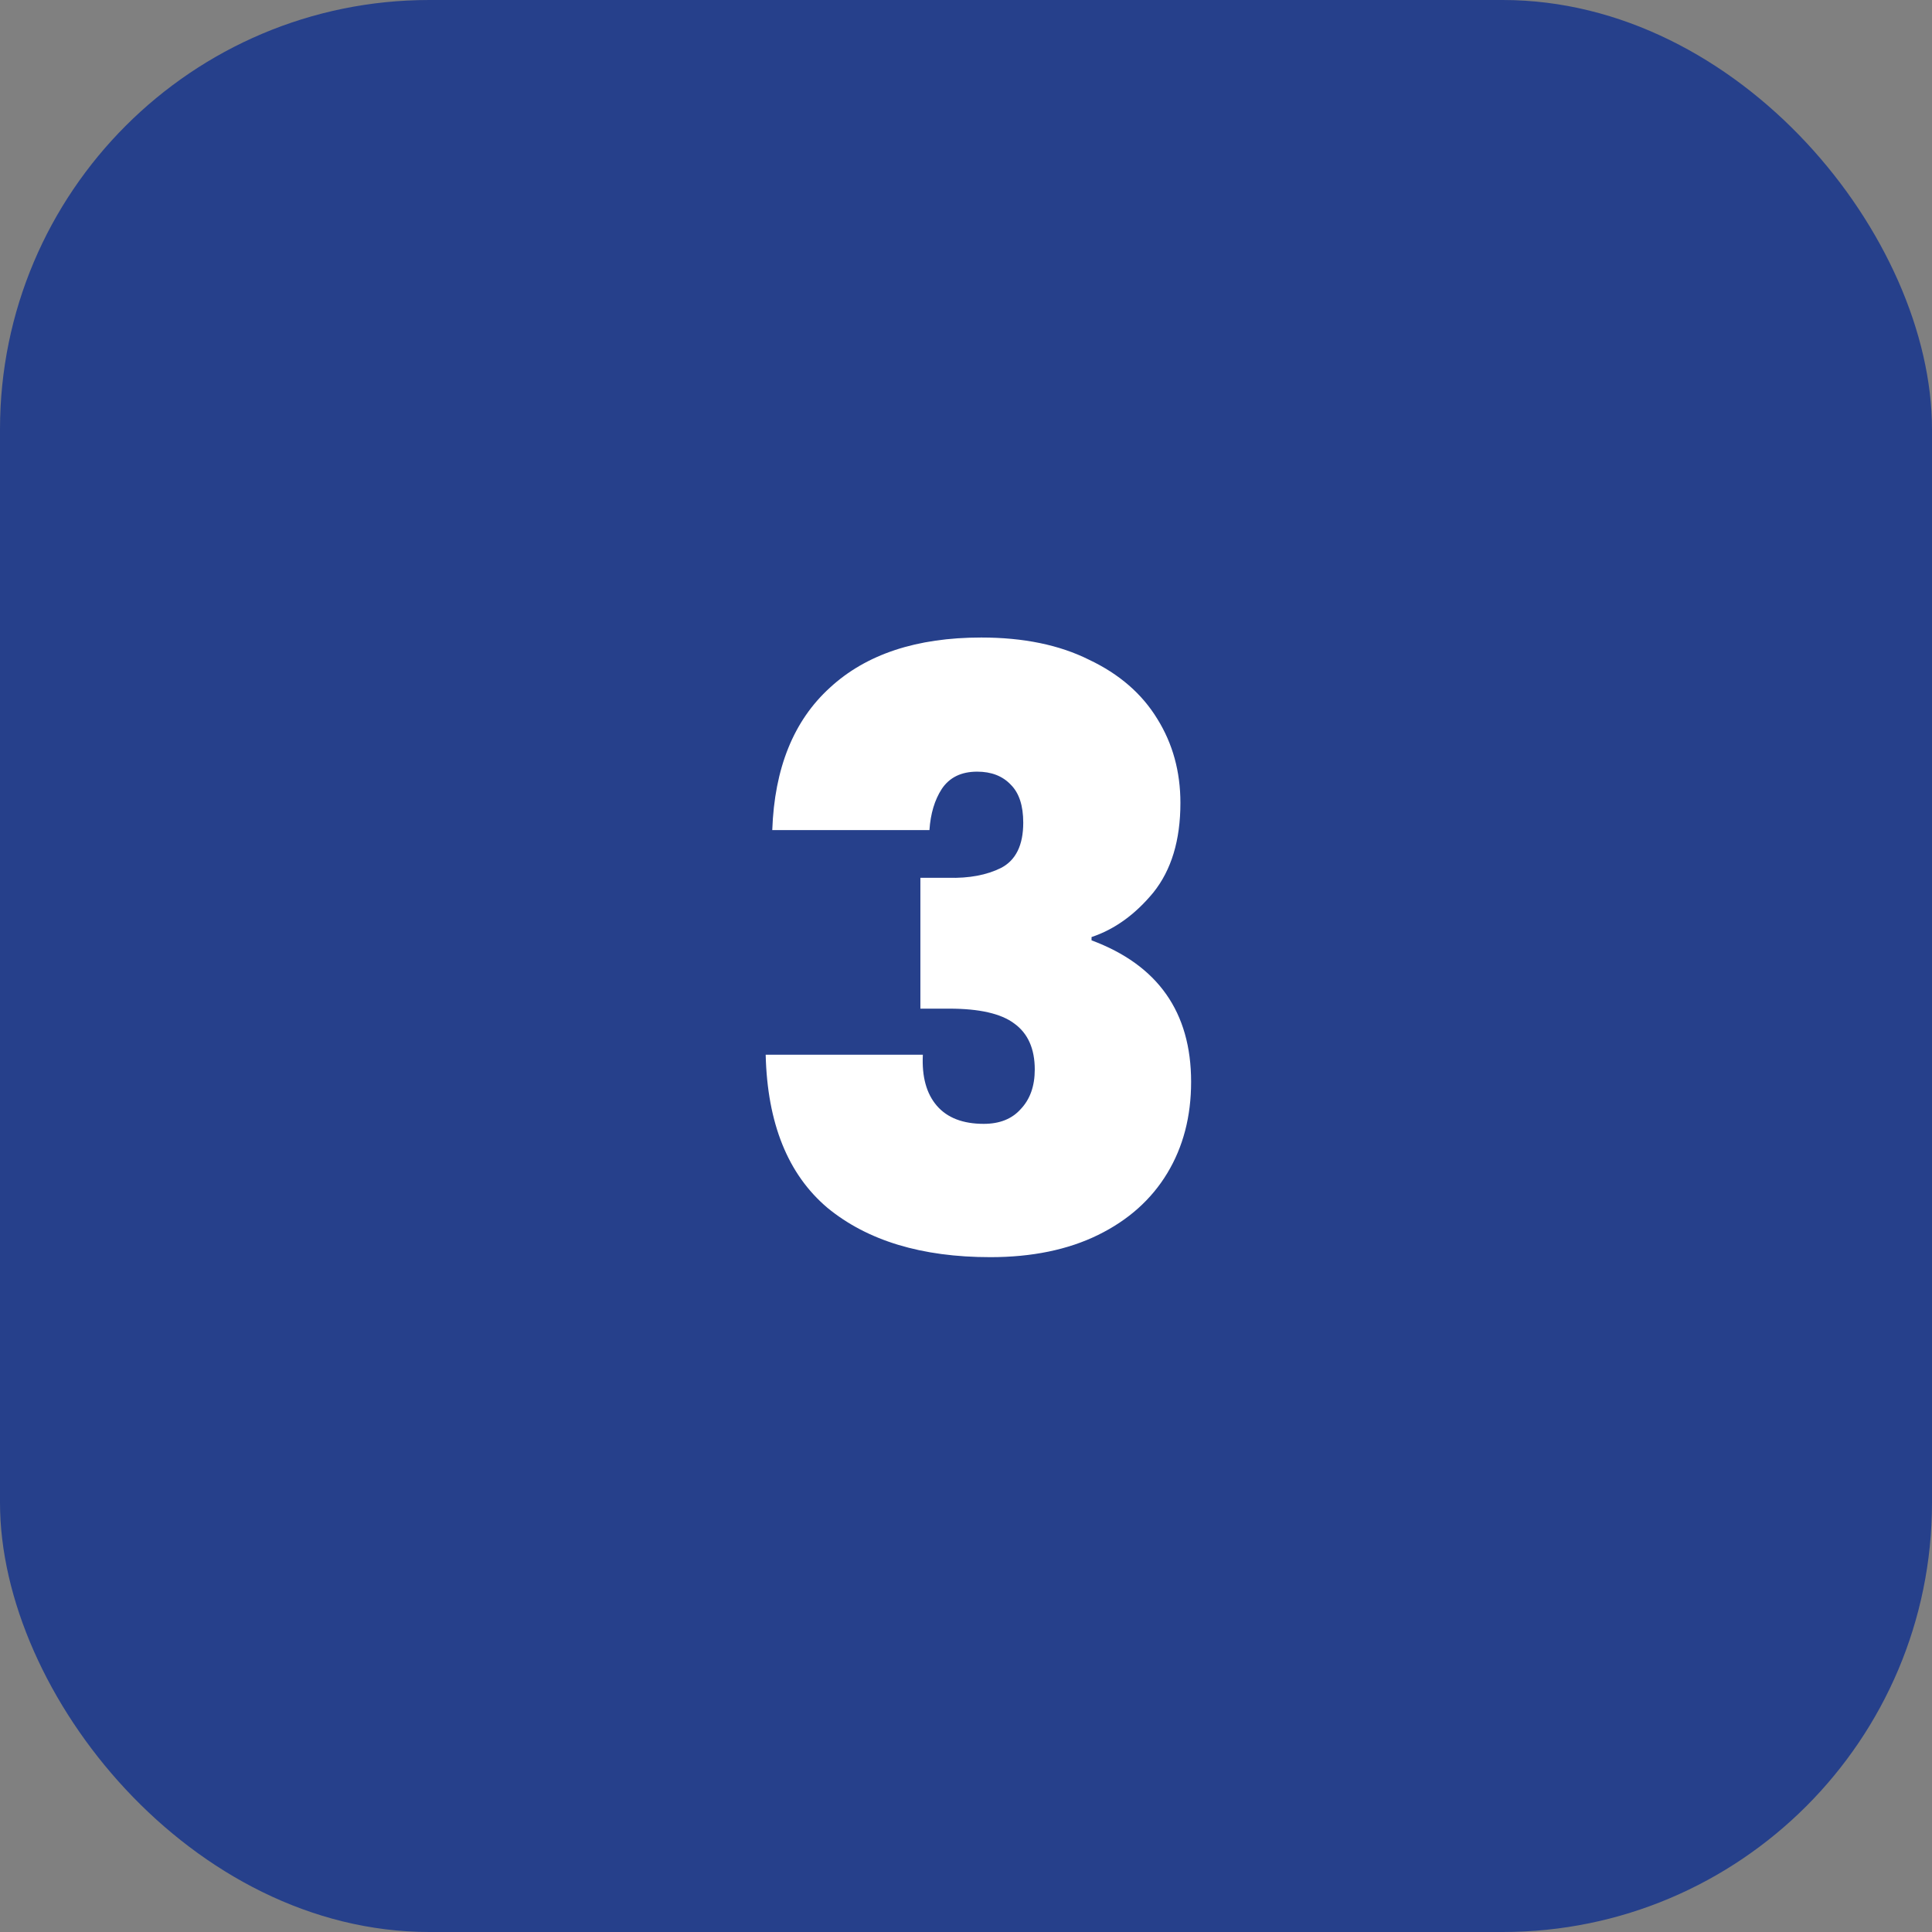 <svg width="54" height="54" viewBox="0 0 54 54" fill="none" xmlns="http://www.w3.org/2000/svg">
<rect x="0" y="0" width="54" height="54" fill="#808080" stroke="none"/>
<rect width="54" height="54" rx="12" fill="#26408B"/>
<path d="M21.585 23.201C21.646 21.468 22.183 20.142 23.195 19.222C24.207 18.287 25.618 17.819 27.427 17.819C28.608 17.819 29.612 18.026 30.44 18.44C31.283 18.839 31.92 19.391 32.349 20.096C32.778 20.786 32.993 21.568 32.993 22.442C32.993 23.485 32.74 24.32 32.234 24.949C31.728 25.562 31.153 25.976 30.509 26.191V26.283C32.364 26.973 33.292 28.292 33.292 30.239C33.292 31.205 33.07 32.056 32.625 32.792C32.18 33.528 31.536 34.103 30.693 34.517C29.85 34.931 28.845 35.138 27.68 35.138C25.763 35.138 24.245 34.678 23.126 33.758C22.022 32.823 21.447 31.397 21.401 29.48H25.794C25.763 30.093 25.894 30.569 26.185 30.906C26.476 31.243 26.913 31.412 27.496 31.412C27.941 31.412 28.286 31.274 28.531 30.998C28.792 30.722 28.922 30.354 28.922 29.894C28.922 29.311 28.73 28.882 28.347 28.606C27.979 28.33 27.373 28.192 26.53 28.192H25.725V24.535H26.507C27.09 24.55 27.58 24.458 27.979 24.259C28.393 24.044 28.6 23.623 28.6 22.994C28.6 22.519 28.485 22.166 28.255 21.936C28.025 21.691 27.711 21.568 27.312 21.568C26.867 21.568 26.538 21.729 26.323 22.051C26.124 22.358 26.009 22.741 25.978 23.201H21.585Z" fill="white"/>
</svg>
